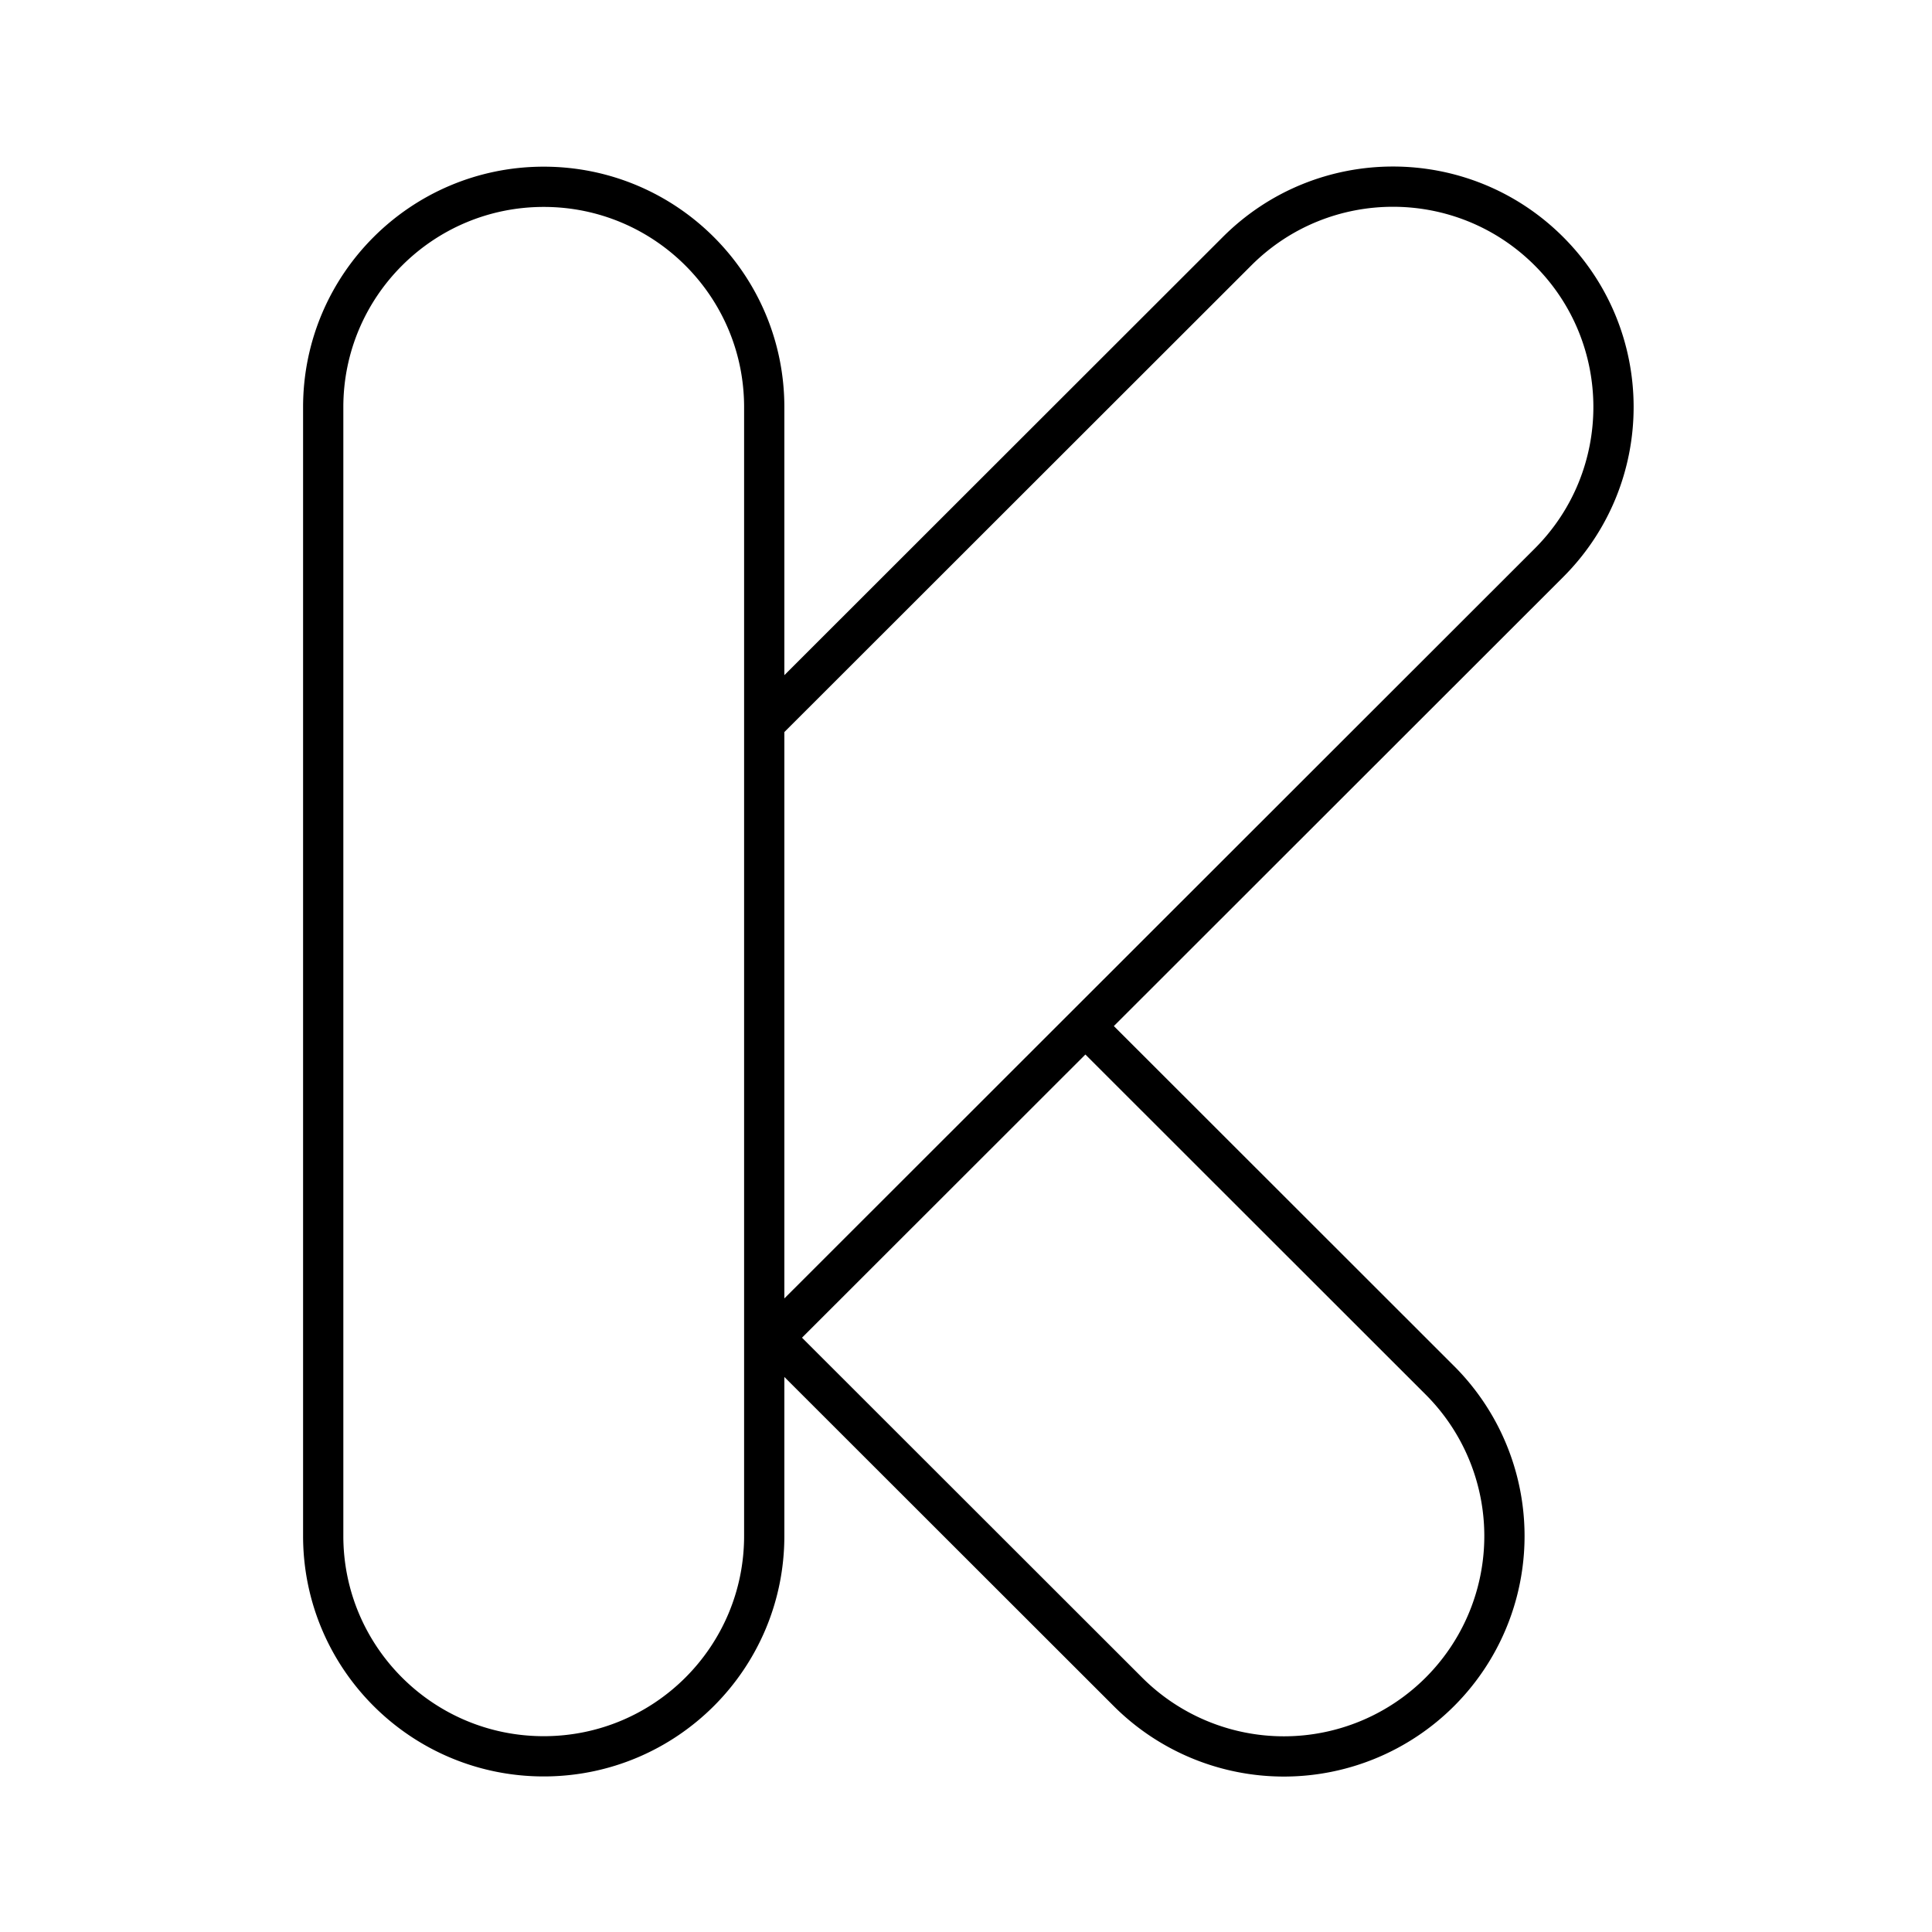 <?xml version="1.0" encoding="utf-8"?>
<!-- Generator: www.svgicons.com -->
<svg xmlns="http://www.w3.org/2000/svg" width="800" height="800" viewBox="0 0 48 48">
<path fill="none" stroke="currentColor" stroke-linecap="round" stroke-linejoin="round" d="M18.987 38.16c0 3.024-2.452 5.475-5.478 5.475S8.03 41.183 8.03 38.16V10.116c0-3.024 2.453-5.475 5.479-5.475s5.478 2.451 5.478 5.475zm.008-20.187l11.74-11.732c2.139-2.138 5.607-2.138 7.747 0s2.14 5.605 0 7.743l-19.48 19.467m8.191-7.732l8.579 8.573a5.47 5.47 0 0 1 0 7.742a5.48 5.48 0 0 1-7.748 0l-8.443-8.437"/>
</svg>